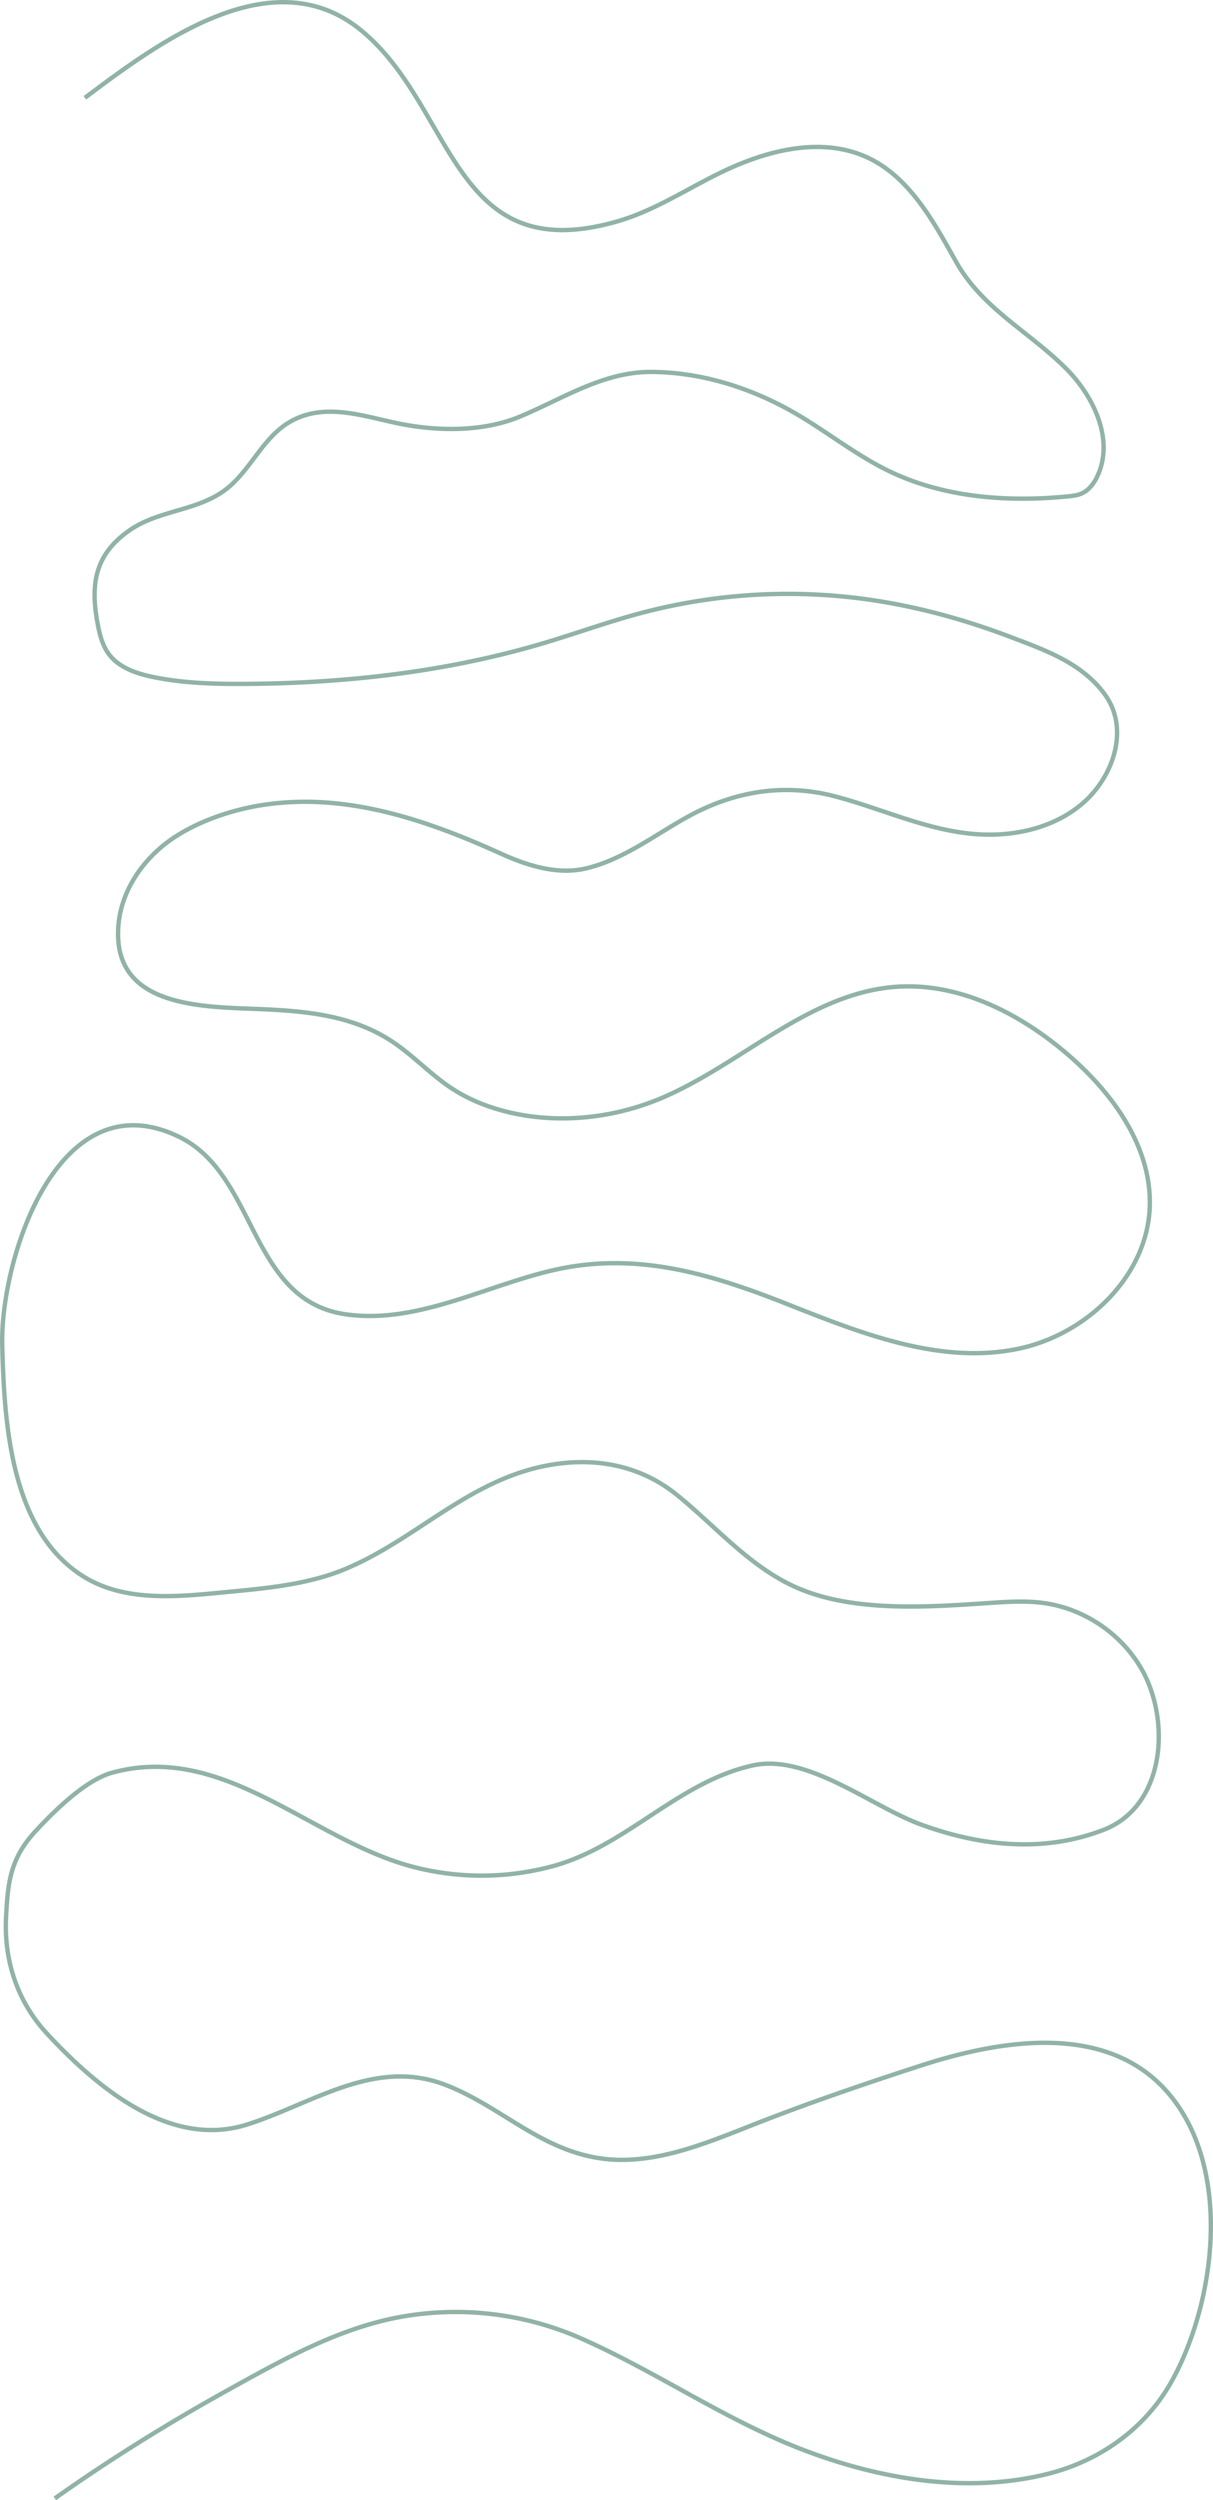 <svg xmlns="http://www.w3.org/2000/svg" viewBox="0 0 1659.85 3419.6"><defs><style>.cls-1{fill:none;stroke:#87ad9d;stroke-miterlimit:10;stroke-width:6px;opacity:0.92;}</style></defs><g id="Layer_2" data-name="Layer 2"><g id="Design"><path class="cls-1" d="M116.15,133.82C216.09,58.76,373-58.87,495,42.2,623.48,148.59,618.12,367.48,844,303c52.56-15,97.41-45.74,146.3-68.94,59.44-28.21,133.27-47.7,196.2-18.85,58.28,26.71,91.61,89,121.48,142.3,35.86,64.05,98.82,95.2,149.83,145.57,39.46,39,67.69,99.7,43.2,149.46-4.4,8.94-10.71,17.42-19.66,21.81-6.39,3.14-13.63,4-20.72,4.65-83.1,8-169.72,1.48-244.81-35-44.73-21.73-83.88-53.32-126.88-78.29-60-34.84-128.39-56.68-197.79-57-66.08-.32-121.39,36.93-180.29,61.32-50,20.71-111.75,20-164.24,9.42-48.44-9.78-101-29.38-148-3.55-37.52,20.62-53.92,63.84-86,90.64C273.75,699,218.9,696.67,177.9,724.89c-49.13,33.84-54.73,75.44-43.63,131.57,2.65,13.41,6.42,27,14.55,38,13.86,18.73,37.81,26.76,60.63,31.48,41.34,8.54,83.84,9.69,126.06,9.45,137.93-.82,276.42-16.48,408.61-55.85,44.39-13.22,88-29.08,132.75-41a785.39,785.39,0,0,1,332-15.36c59.09,10,117,26.44,173,47.67,48,18.22,98.27,35.68,129.8,78.68,34.28,46.75,12.16,111.71-28.6,147.83-36.3,32.16-86.58,45.34-135.06,44.12-72-1.82-137.23-34.5-205.82-52.4s-135.62-7.18-197.55,26.12c-46.46,25-89.77,59.74-141.91,72.34-40.24,9.72-81.73-3.86-118.23-20.41-97.44-44.17-203.71-81-313.12-67.77-44.09,5.32-90.42,19.54-128.31,43-42.11,26-75.82,70.5-80.79,120.82-11.38,115.35,113.81,113.65,193.72,117,61.26,2.57,123.17,8.21,176.38,41.62,27.74,17.41,50.41,41.37,76.78,60.6,27,19.71,58.07,32.35,90.61,39.65,69.25,15.54,143.93,6.6,208.79-21.63,107.75-46.89,198.33-141.07,315.45-150.58,87.27-7.09,171.87,36,238.13,93.29,61.46,53.08,114.06,126.39,111.17,207.55-3.38,94.58-86.08,174-178.64,193.77-107.17,22.85-216-20.68-317.89-61-101.52-40.14-201.08-70.55-310.31-48.23-95.77,19.56-194,77.17-294.27,62.24-131.66-19.61-119.89-190.49-227.14-242.58C78.68,1474,0,1723.76,3.09,1840.18c2.8,105.39,10.79,255.08,112.75,317,53.51,32.49,120.83,27.45,183.14,21.36,57.74-5.65,118-9.79,172.21-32.06C565,2107.88,634.54,2031.19,736,2007.09c67.64-16.07,135.65-6.59,190.14,37.41,54.29,43.85,100.9,100,166.26,127.85,75.79,32.26,173.73,25.91,253.83,20.59,27.58-1.83,55.4-4.21,82.77-.34,55.47,7.84,106.47,42.73,133.88,91.59,39.34,70.15,31.36,186.25-53.06,218.66-82.23,31.57-167.7,22.22-248.94-7.17-68.61-24.82-156.25-97.71-231.18-81-102.18,22.73-172.21,110-272.73,137.54a371.78,371.78,0,0,1-196.62-.22c-137.9-38.38-255.74-169.19-407.26-127.35-35.88,9.91-78.3,51.77-103.68,79-35.15,37.75-38.71,69.66-41.13,119-2.9,59.2,15.55,115.1,56.11,158.85,74.08,79.91,171.75,156.65,274.08,124.13,89.65-28.5,174.38-91.55,271.36-54,73.38,28.4,125.5,85.14,205.54,99.38,74.17,13.19,148.65-18.84,216.18-45.36,74.65-29.32,151.74-55.64,228.26-80.44,106.57-34.54,251.77-60.26,336.49,34.91,90.6,101.78,68.16,286.53,7.26,396.33-36.21,65.29-98.86,109.6-170.91,127.39-113.66,28.06-236.73,5.69-343.91-37.19-102-40.8-193-103.91-293-148.08A425.12,425.12,0,0,0,547.42,3169c-84.2,15.48-160.34,58.26-234.39,99.27-81.82,45.33-161.61,94.76-237.95,148.84"/></g></g></svg>